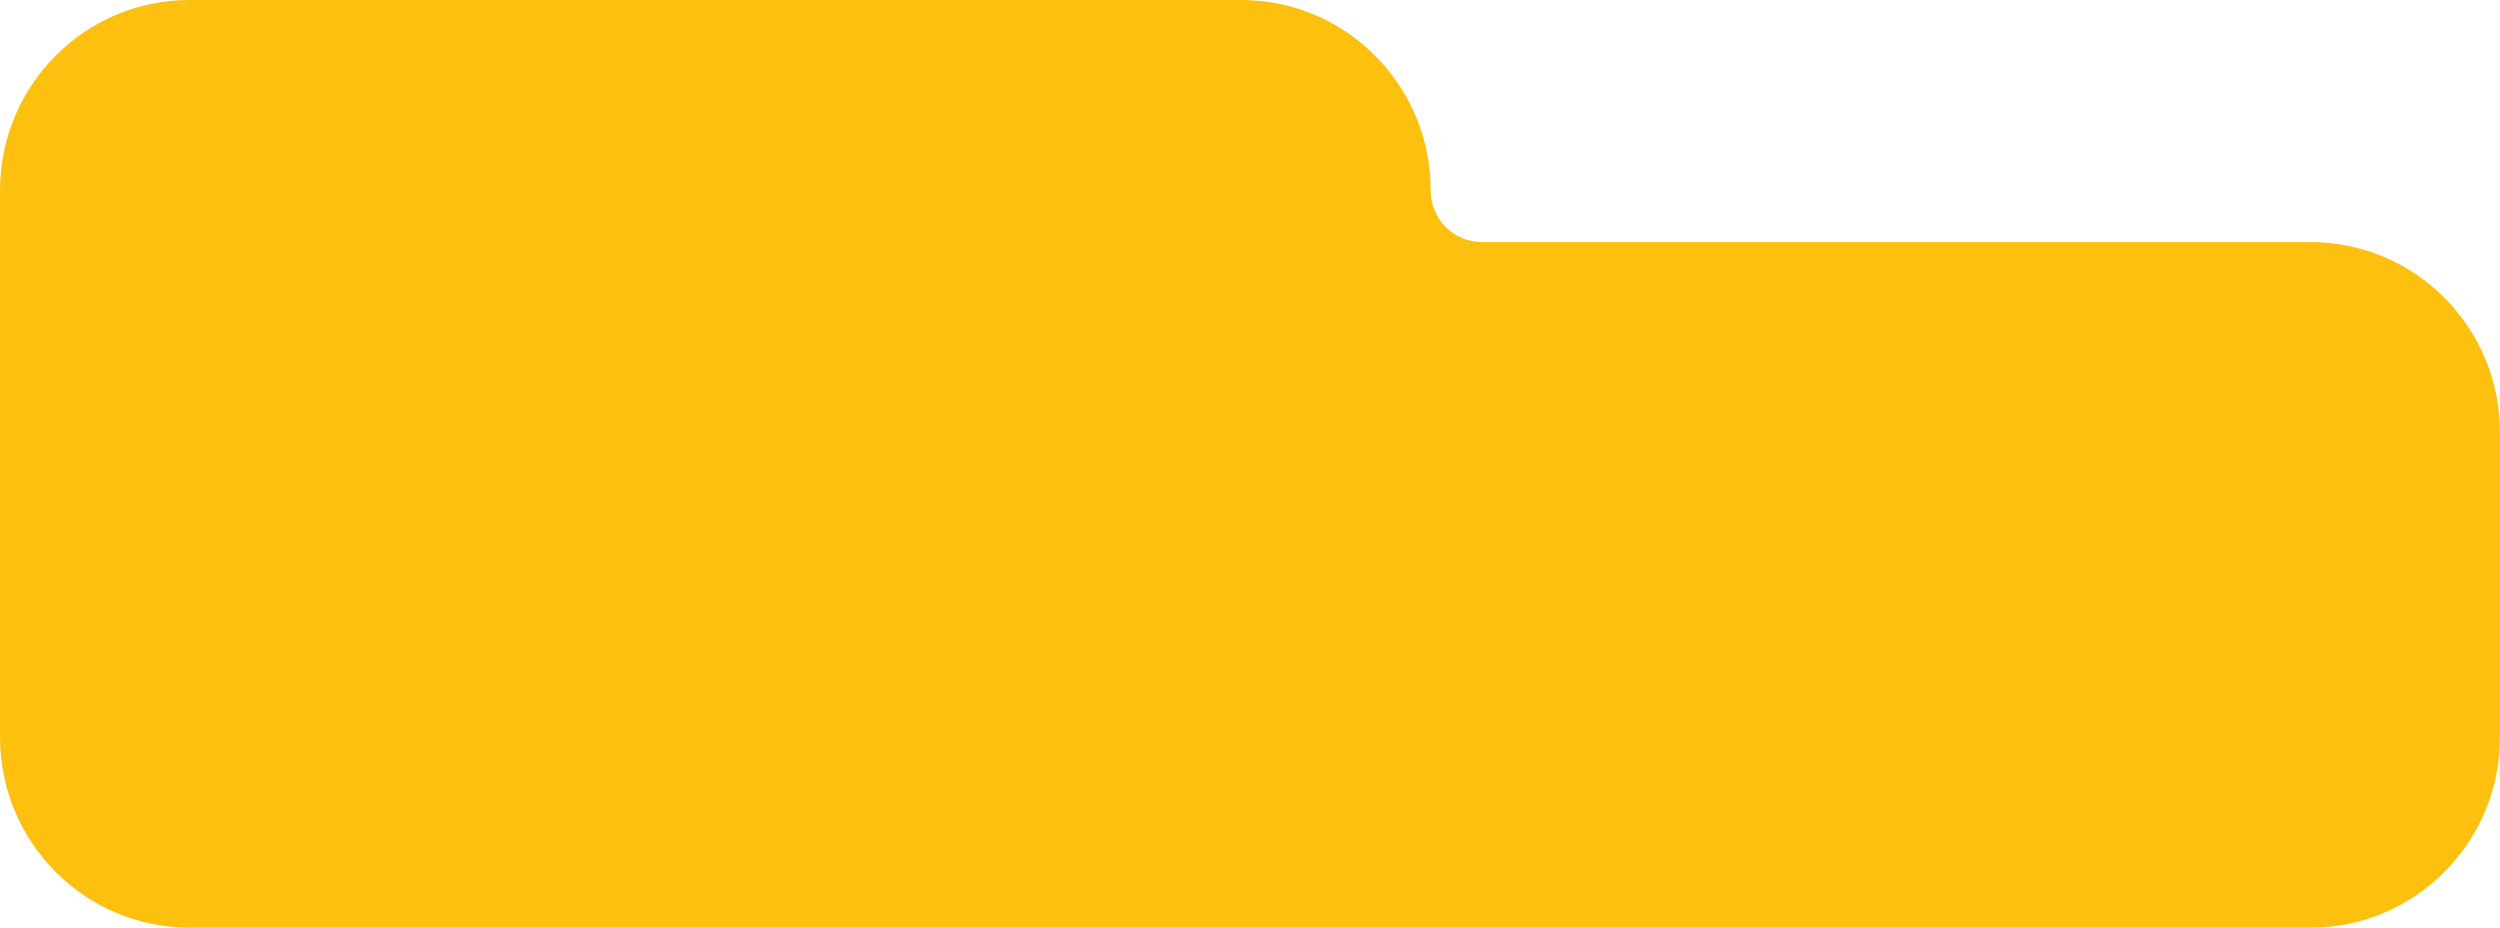 <?xml version="1.0" encoding="UTF-8"?> <svg xmlns="http://www.w3.org/2000/svg" width="981" height="364" viewBox="0 0 981 364" fill="none"><path d="M74.325 364L906.685 364C947.734 364 981 330.529 981 289.228L981 169.764C981 128.473 947.734 94.992 906.685 94.992L581.5 94.992C570.398 94.992 561.403 85.942 561.403 74.772C561.403 33.481 528.137 -0 487.088 -0L74.315 -7.92649e-05C33.276 -8.28527e-05 2.88949e-05 33.481 2.52851e-05 74.772L6.53677e-06 289.228C2.92699e-06 330.519 33.266 364 74.315 364L74.325 364Z" fill="#FEC00F"></path></svg> 